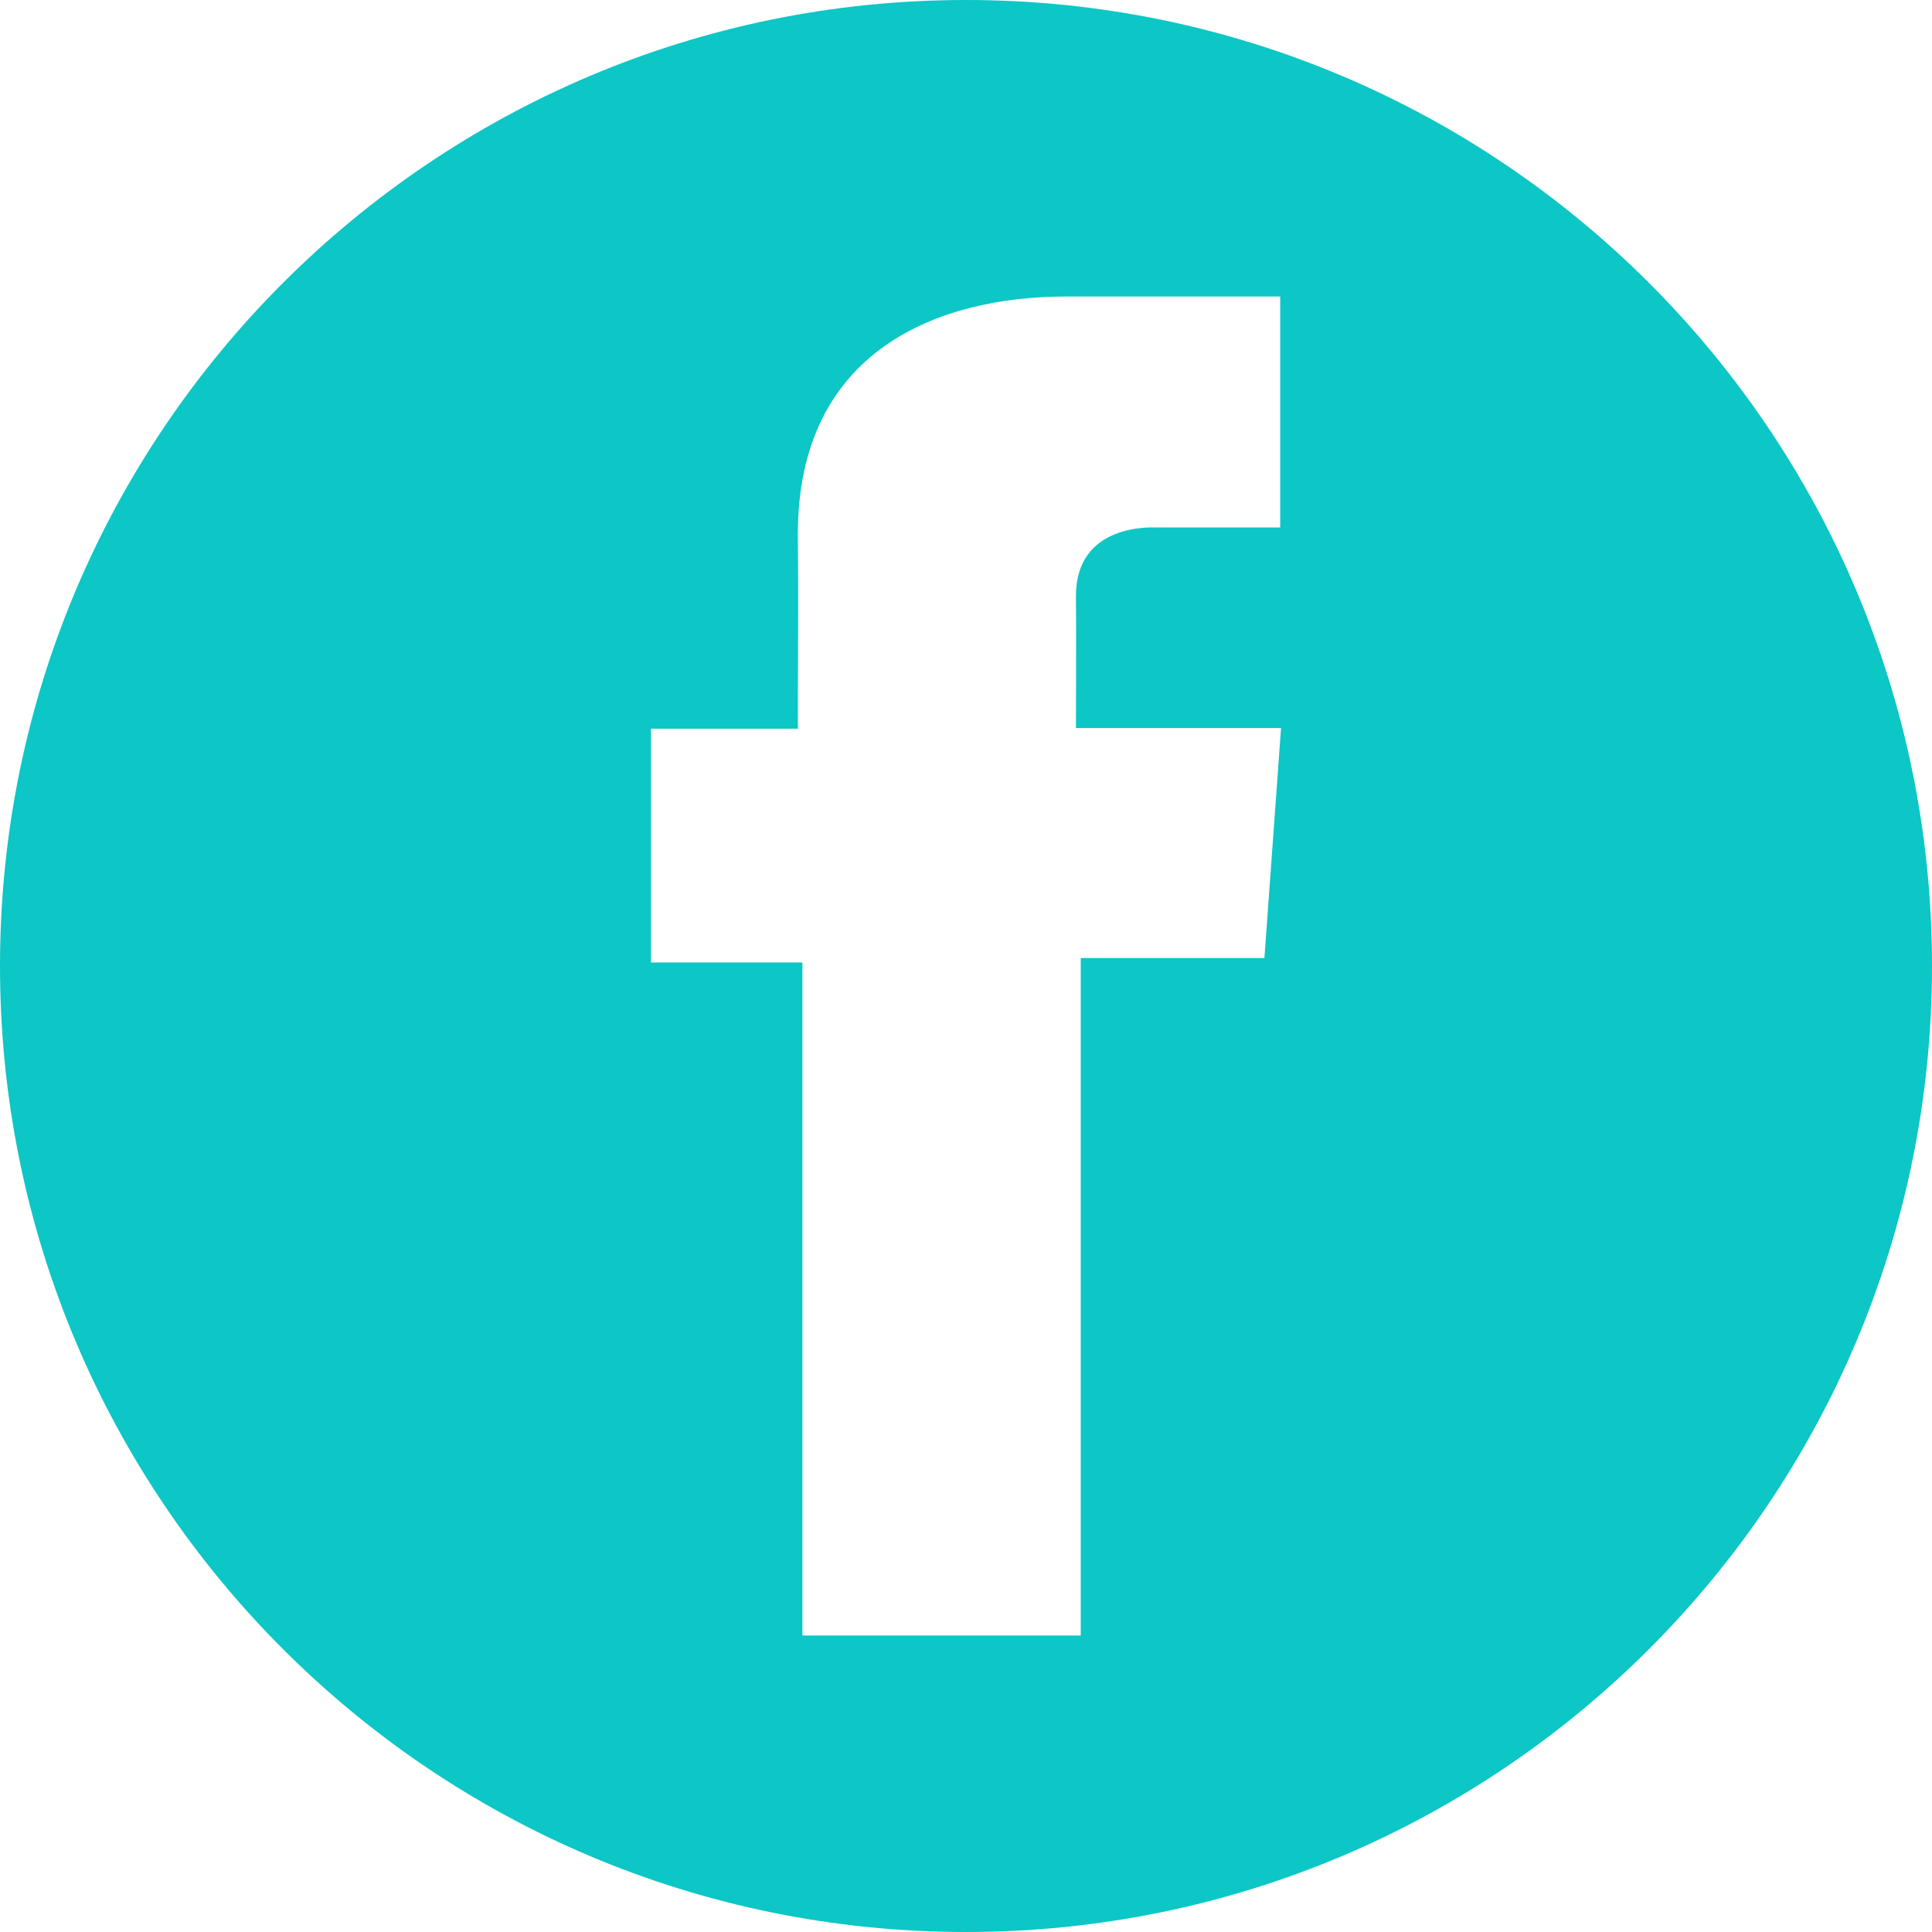 <?xml version="1.0" encoding="utf-8"?>
<!-- Generator: Adobe Illustrator 27.0.0, SVG Export Plug-In . SVG Version: 6.00 Build 0)  -->
<svg version="1.1" id="Layer_1" xmlns="http://www.w3.org/2000/svg" xmlns:xlink="http://www.w3.org/1999/xlink" x="0px" y="0px"
	 viewBox="0 0 2500 2500" style="enable-background:new 0 0 2500 2500;" xml:space="preserve">
<style type="text/css">
	.st0{fill:#0DC6C6;}
</style>
<path class="st0" d="M1250,0C559.64,0,0,559.64,0,1250s559.64,1250,1250,1250s1250-559.64,1250-1250
	S1940.36,0,1250,0z M1636.15,1239.69h-237.69v876.62h-360.14v-870.87H842.34V942.93
	h190.1c0-89.45,0.8-168.94,0-251.94c0-238.19,182.78-307.31,347.1-307.31
	h277.04v298.83c-23.26,0.13-113.88,0-160.49,0
	c-5.89,0-103.84-5.39-103.84,88.74c0.59,38.44,0,170.83,0,170.83h265.41
	L1636.15,1239.69z"/>
</svg>
